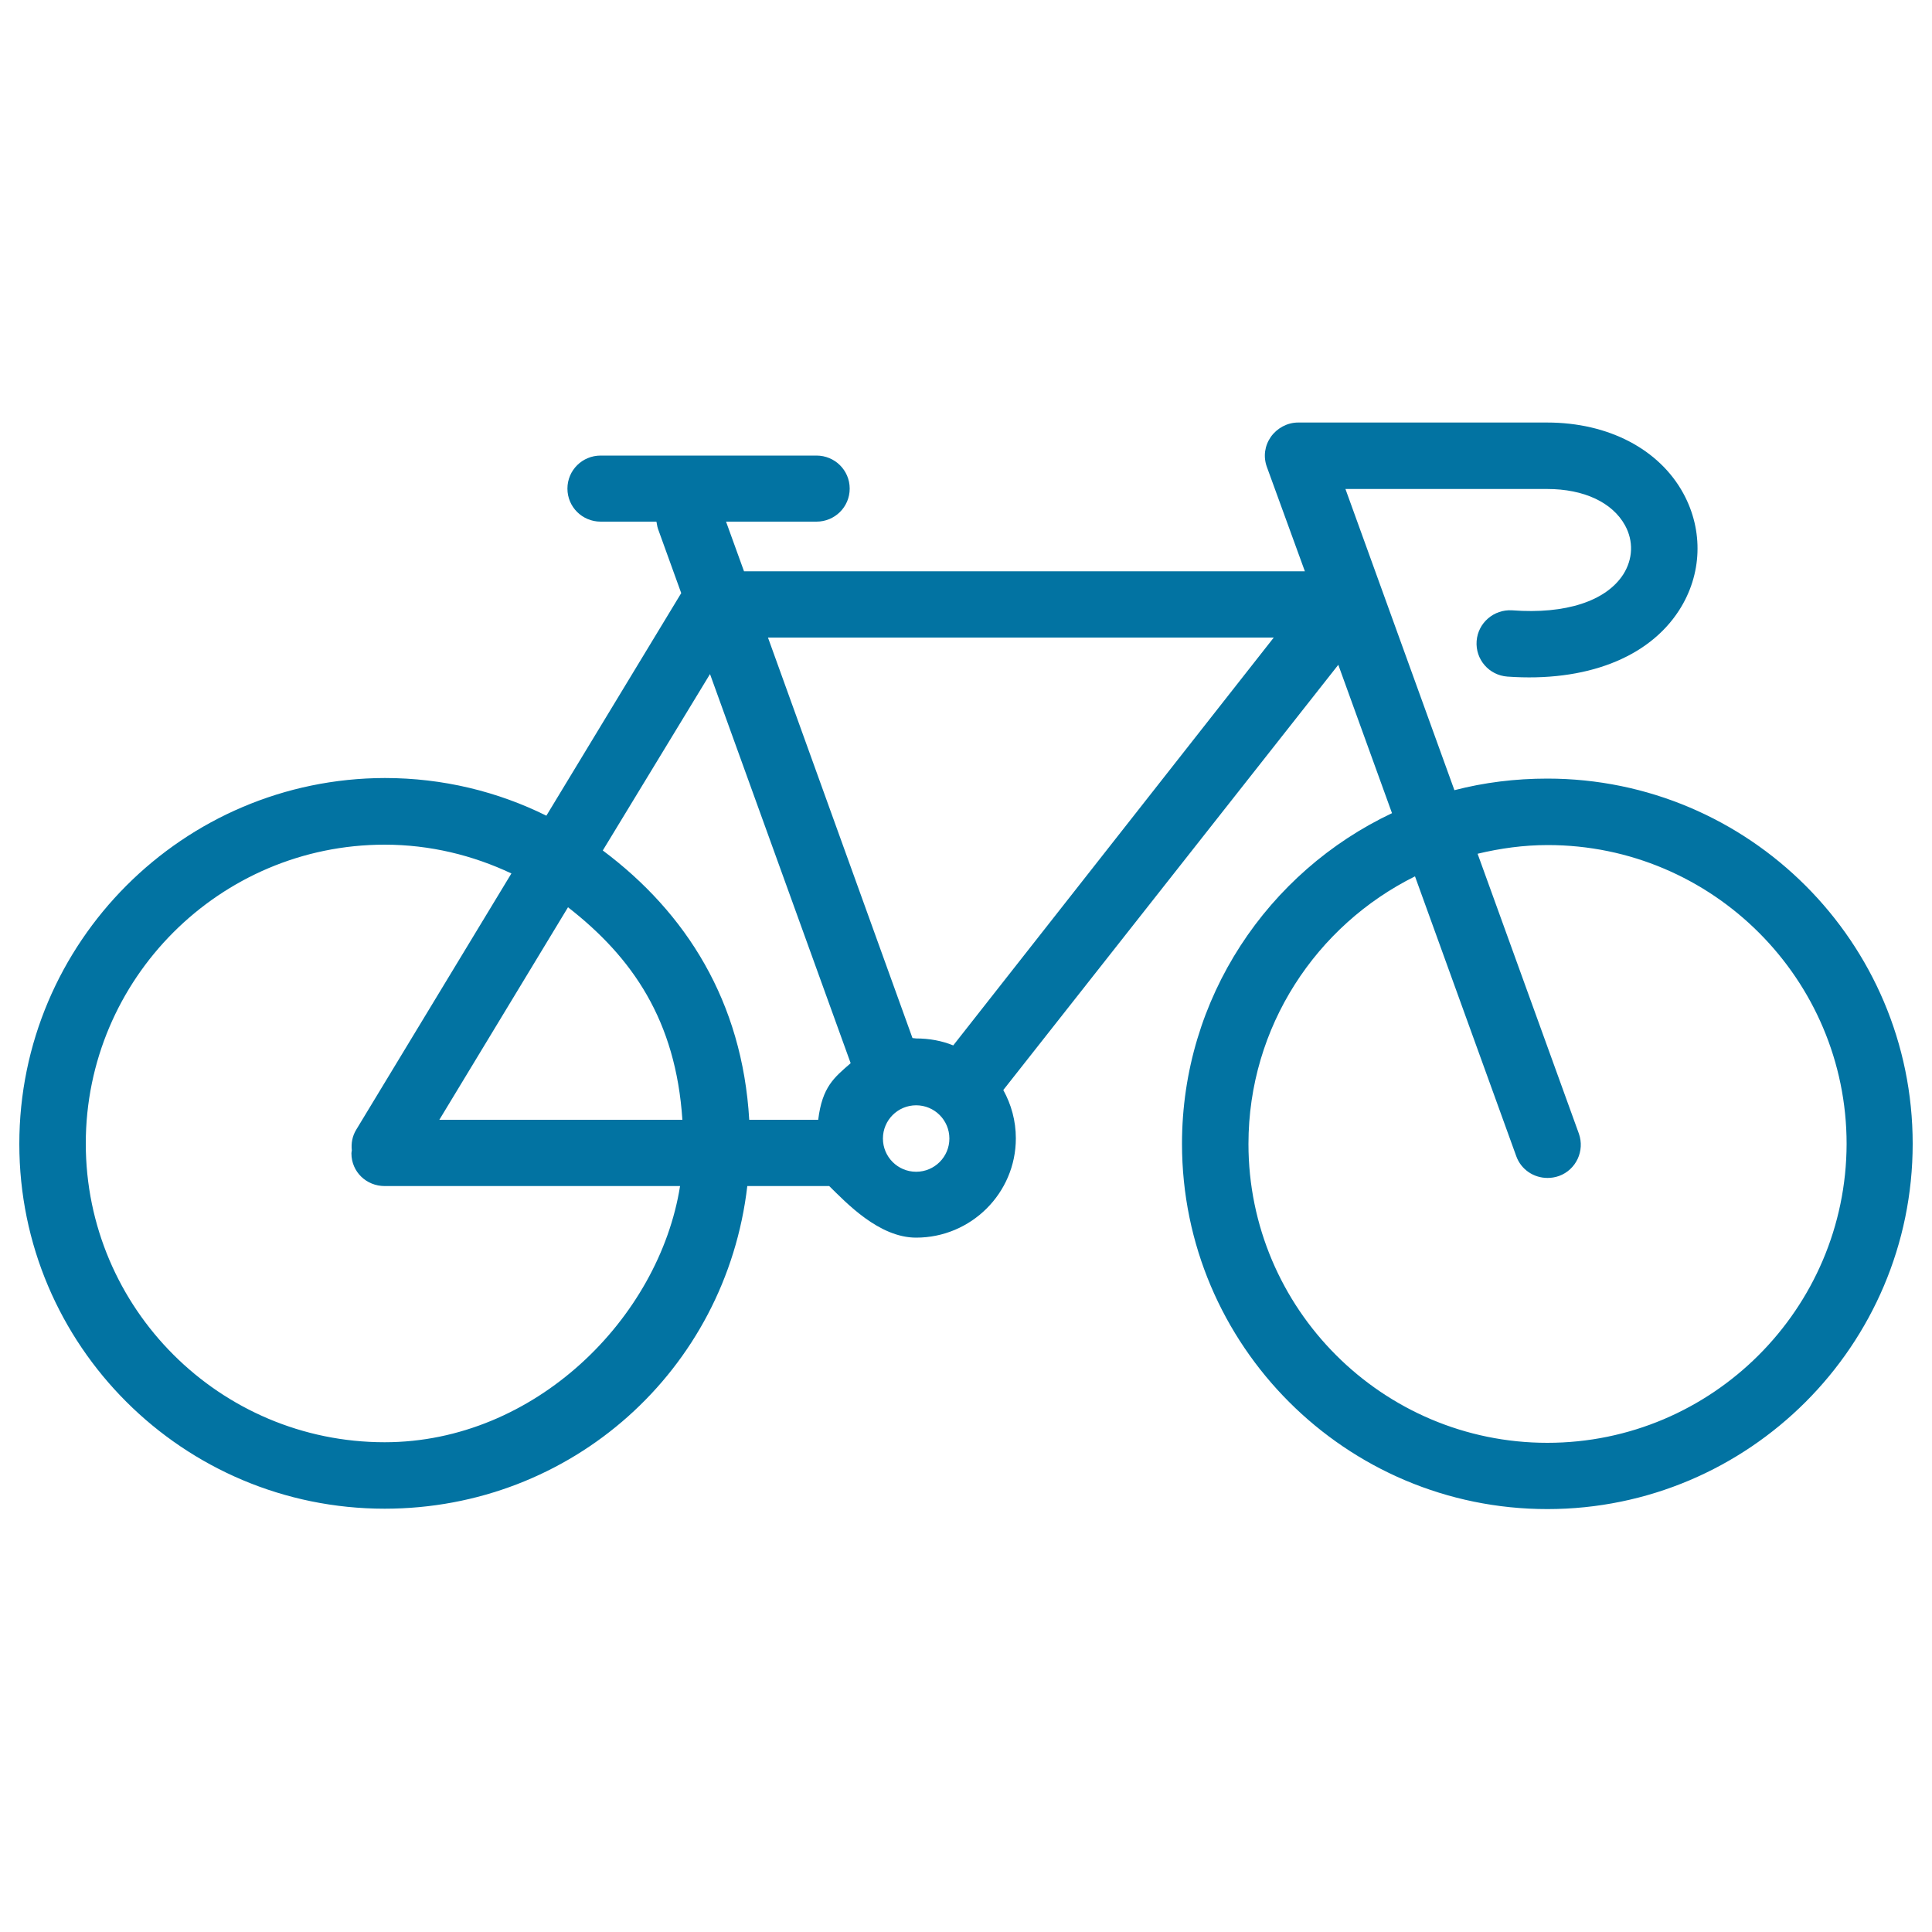 <svg xmlns="http://www.w3.org/2000/svg" viewBox="0 0 1000 1000" style="fill:#0273a2">
<title>Sport SVG icon</title>
<path d="M800.9,403c-16.6,0-32.7,2-48.1,6l-56.4-155.9h104.4c19.1,0,33.8,7,40.3,18.8c4.5,8.2,4.1,17.5-0.9,25.4c-8.9,13.8-29.8,20.7-57.5,18.6c-9.5-0.6-17.7,6.5-18.4,15.9c-0.7,9.5,6.4,17.7,15.9,18.4c40.5,2.9,73-9.6,88.9-34.3c11.9-18.5,12.7-41.2,2.2-60.5c-12.5-22.9-38.8-36.7-70.5-36.7H671.9c-5.6,0-10.9,2.9-14.1,7.4c-3.2,4.6-4,10.2-2.1,15.5l19.7,54.1H385.1l-9.3-25.7h46.8c9.5,0,17.2-7.6,17.2-17.1c0-9.5-7.7-17.1-17.2-17.1H310.9c-9.5,0-17.2,7.6-17.2,17.1c0,9.5,7.7,17.1,17.2,17.1h28.8c0.2,0,0.4,2.6,0.9,3.8l12,33.2l-69.8,115.2c-25.2-12.5-53.6-19.5-83.6-19.5C94.8,402.9,10,487.8,10,592.1s84.8,188.8,189.1,188.8c96.7,0,176.6-71.6,187.7-167h42.4c8.8,8.6,25.7,26.7,45,26.7c28.4,0,51.6-23,51.6-51.4c0-9.1-2.4-17.6-6.5-25l173.4-220.1l27.8,76.8c-64.2,30.3-108.7,95.6-108.7,171.1c0,104.3,84.8,189.1,189.1,189.1c104.3,0,189.1-84.8,189.1-189.1C990,487.8,905.2,403,800.9,403z M199.1,746.5c-85.3,0-154.7-69.3-154.7-154.6s69.4-154.7,154.7-154.7c23.5,0,45.7,5.5,65.6,14.9l-80.3,132.6c-2.1,3.4-2.7,7.2-2.3,10.8c-0.1,0.6-0.2,0.9-0.2,1.5c0,9.5,7.7,16.9,17.2,16.9H352C341.1,682.4,276.8,746.5,199.1,746.5z M227.4,579.6l66.6-110c33.4,26,55.8,58.6,59.2,110H227.4z M423.5,579.6h-35.7c-3.6-61.2-32.6-107.1-75.8-139.4l55.5-91.3l72.8,201.4C431.7,557.8,425.6,562.5,423.5,579.6z M474.2,606.5c-9.5,0-17.2-7.7-17.2-17.2s7.7-17.2,17.2-17.2c9.5,0,17.2,7.7,17.2,17.2S483.7,606.5,474.2,606.5z M493.4,541.1c-5.9-2.4-12.4-3.6-19.2-3.6c-0.6,0-1.2-0.2-1.9-0.2l-74.8-207.3h261.8L493.4,541.1z M800.9,746.8c-85.3,0-154.7-69.4-154.7-154.7c0-60.7,35.2-113.2,86.2-138.5l52.4,144.8c2.5,7,9.1,11.3,16.2,11.3c1.9,0,3.9-0.3,5.9-1c8.9-3.2,13.5-13.1,10.3-22l-52.4-144.8c11.7-2.8,23.8-4.5,36.3-4.5c85.3,0,154.7,69.4,154.7,154.7C955.6,677.4,886.2,746.8,800.9,746.8z"/>
</svg>